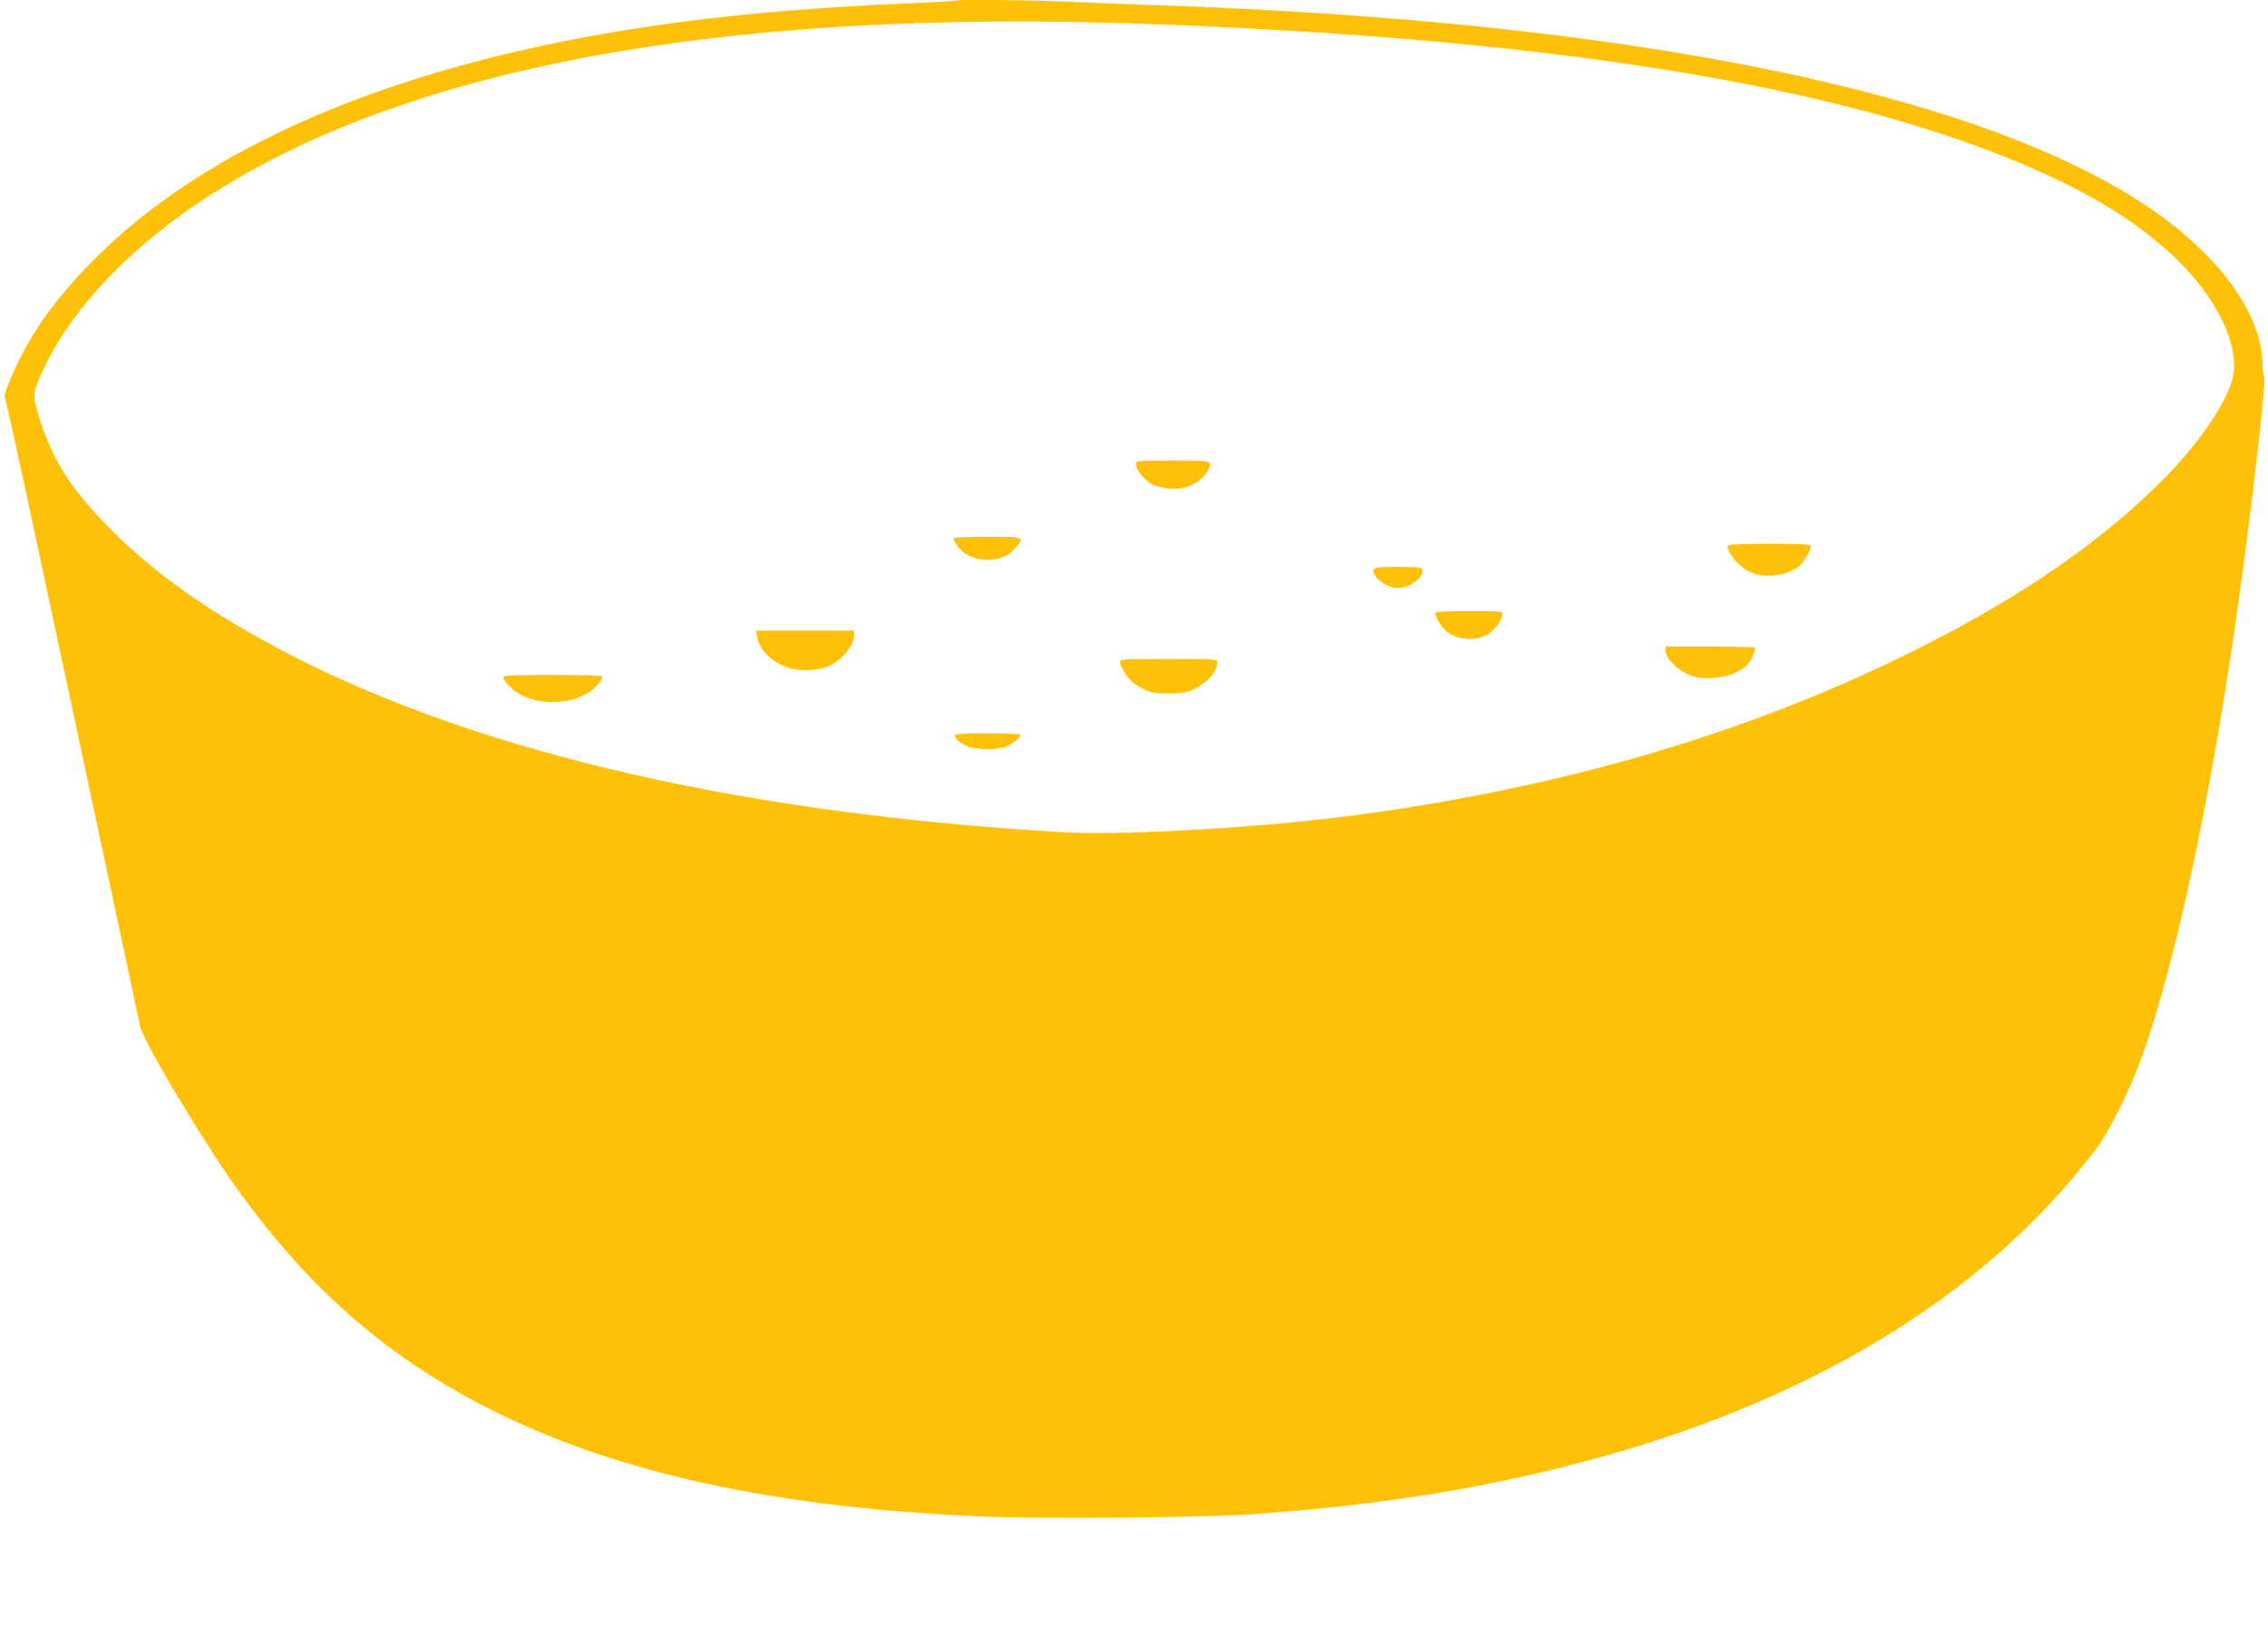 <?xml version="1.0" standalone="no"?>
<!DOCTYPE svg PUBLIC "-//W3C//DTD SVG 20010904//EN"
 "http://www.w3.org/TR/2001/REC-SVG-20010904/DTD/svg10.dtd">
<svg version="1.0" xmlns="http://www.w3.org/2000/svg"
 width="1280pt" height="924pt" viewBox="0 0 1280 924"
 preserveAspectRatio="xMidYMid meet">
<g transform="translate(0,924) scale(0.1,-0.1)"
fill="#ffc107" stroke="none">
<path d="M5389 9236 c-2 -2 -123 -9 -269 -15 -487 -21 -905 -56 -1285 -106
-1457 -193 -2579 -639 -3258 -1295 -258 -249 -420 -476 -526 -739 -23 -58 -28
-78 -20 -99 5 -13 65 -286 134 -606 68 -320 235 -1098 370 -1731 135 -632 250
-1171 255 -1197 17 -86 367 -671 567 -946 364 -501 758 -858 1251 -1134 737
-413 1678 -635 2925 -689 358 -15 1288 -7 1572 15 664 50 1185 131 1725 266
1338 335 2363 949 3003 1798 75 100 192 338 261 532 188 527 392 1490 540
2555 76 539 157 1256 145 1270 -5 5 -9 32 -9 60 -1 293 -252 636 -665 909
-967 640 -2915 1035 -5560 1126 -170 6 -402 15 -515 20 -203 10 -633 14 -641
6z m1086 -131 c2146 -78 3715 -316 4775 -725 480 -185 814 -382 1055 -624 198
-199 316 -434 303 -607 -10 -133 -167 -378 -387 -603 -343 -349 -791 -662
-1371 -955 -937 -475 -1993 -790 -3185 -951 -521 -71 -1323 -118 -1665 -98
-1777 103 -3253 439 -4325 983 -500 254 -855 509 -1140 821 -156 171 -246 324
-309 522 -43 137 -43 145 3 251 147 343 473 698 906 986 1126 750 2930 1088
5340 1000z"/>
<path d="M6410 6623 c0 -30 37 -81 79 -109 49 -32 147 -43 207 -24 51 16 100
54 119 90 32 61 36 60 -195 60 -193 0 -210 -1 -210 -17z"/>
<path d="M5380 6201 c0 -4 10 -23 23 -42 31 -48 98 -79 168 -79 71 0 117 19
158 65 56 64 54 65 -159 65 -104 0 -190 -4 -190 -9z"/>
<path d="M9750 6160 c0 -52 81 -138 149 -158 83 -25 185 -9 251 39 28 21 70
91 70 117 0 9 -61 12 -235 12 -155 0 -235 -4 -235 -10z"/>
<path d="M7753 6024 c-14 -38 72 -104 137 -104 66 0 152 65 137 104 -5 13 -27
16 -137 16 -110 0 -132 -3 -137 -16z"/>
<path d="M8100 5780 c0 -24 41 -90 67 -108 69 -49 170 -52 235 -9 38 26 78 82
78 108 0 18 -12 19 -190 19 -125 0 -190 -4 -190 -10z"/>
<path d="M4273 5645 c17 -102 139 -189 266 -189 36 0 85 6 108 12 85 25 172
118 173 185 l0 27 -276 0 -277 0 6 -35z"/>
<path d="M9400 5568 c0 -52 83 -127 165 -149 63 -17 172 -6 230 23 28 14 58
34 67 45 22 24 49 89 41 97 -4 3 -118 6 -255 6 l-248 0 0 -22z"/>
<path d="M6320 5501 c0 -10 15 -41 33 -67 23 -36 48 -57 91 -79 53 -27 69 -30
150 -30 74 0 101 4 141 23 78 36 135 100 135 152 0 20 -4 20 -275 20 -263 0
-275 -1 -275 -19z"/>
<path d="M2840 5421 c0 -25 52 -79 101 -104 106 -54 252 -54 358 0 49 25 101
79 101 104 0 5 -126 9 -280 9 -154 0 -280 -4 -280 -9z"/>
<path d="M5390 5087 c0 -20 33 -47 77 -63 52 -18 165 -18 211 1 38 16 82 52
82 67 0 4 -83 8 -185 8 -148 0 -185 -3 -185 -13z"/>
</g>
</svg>
